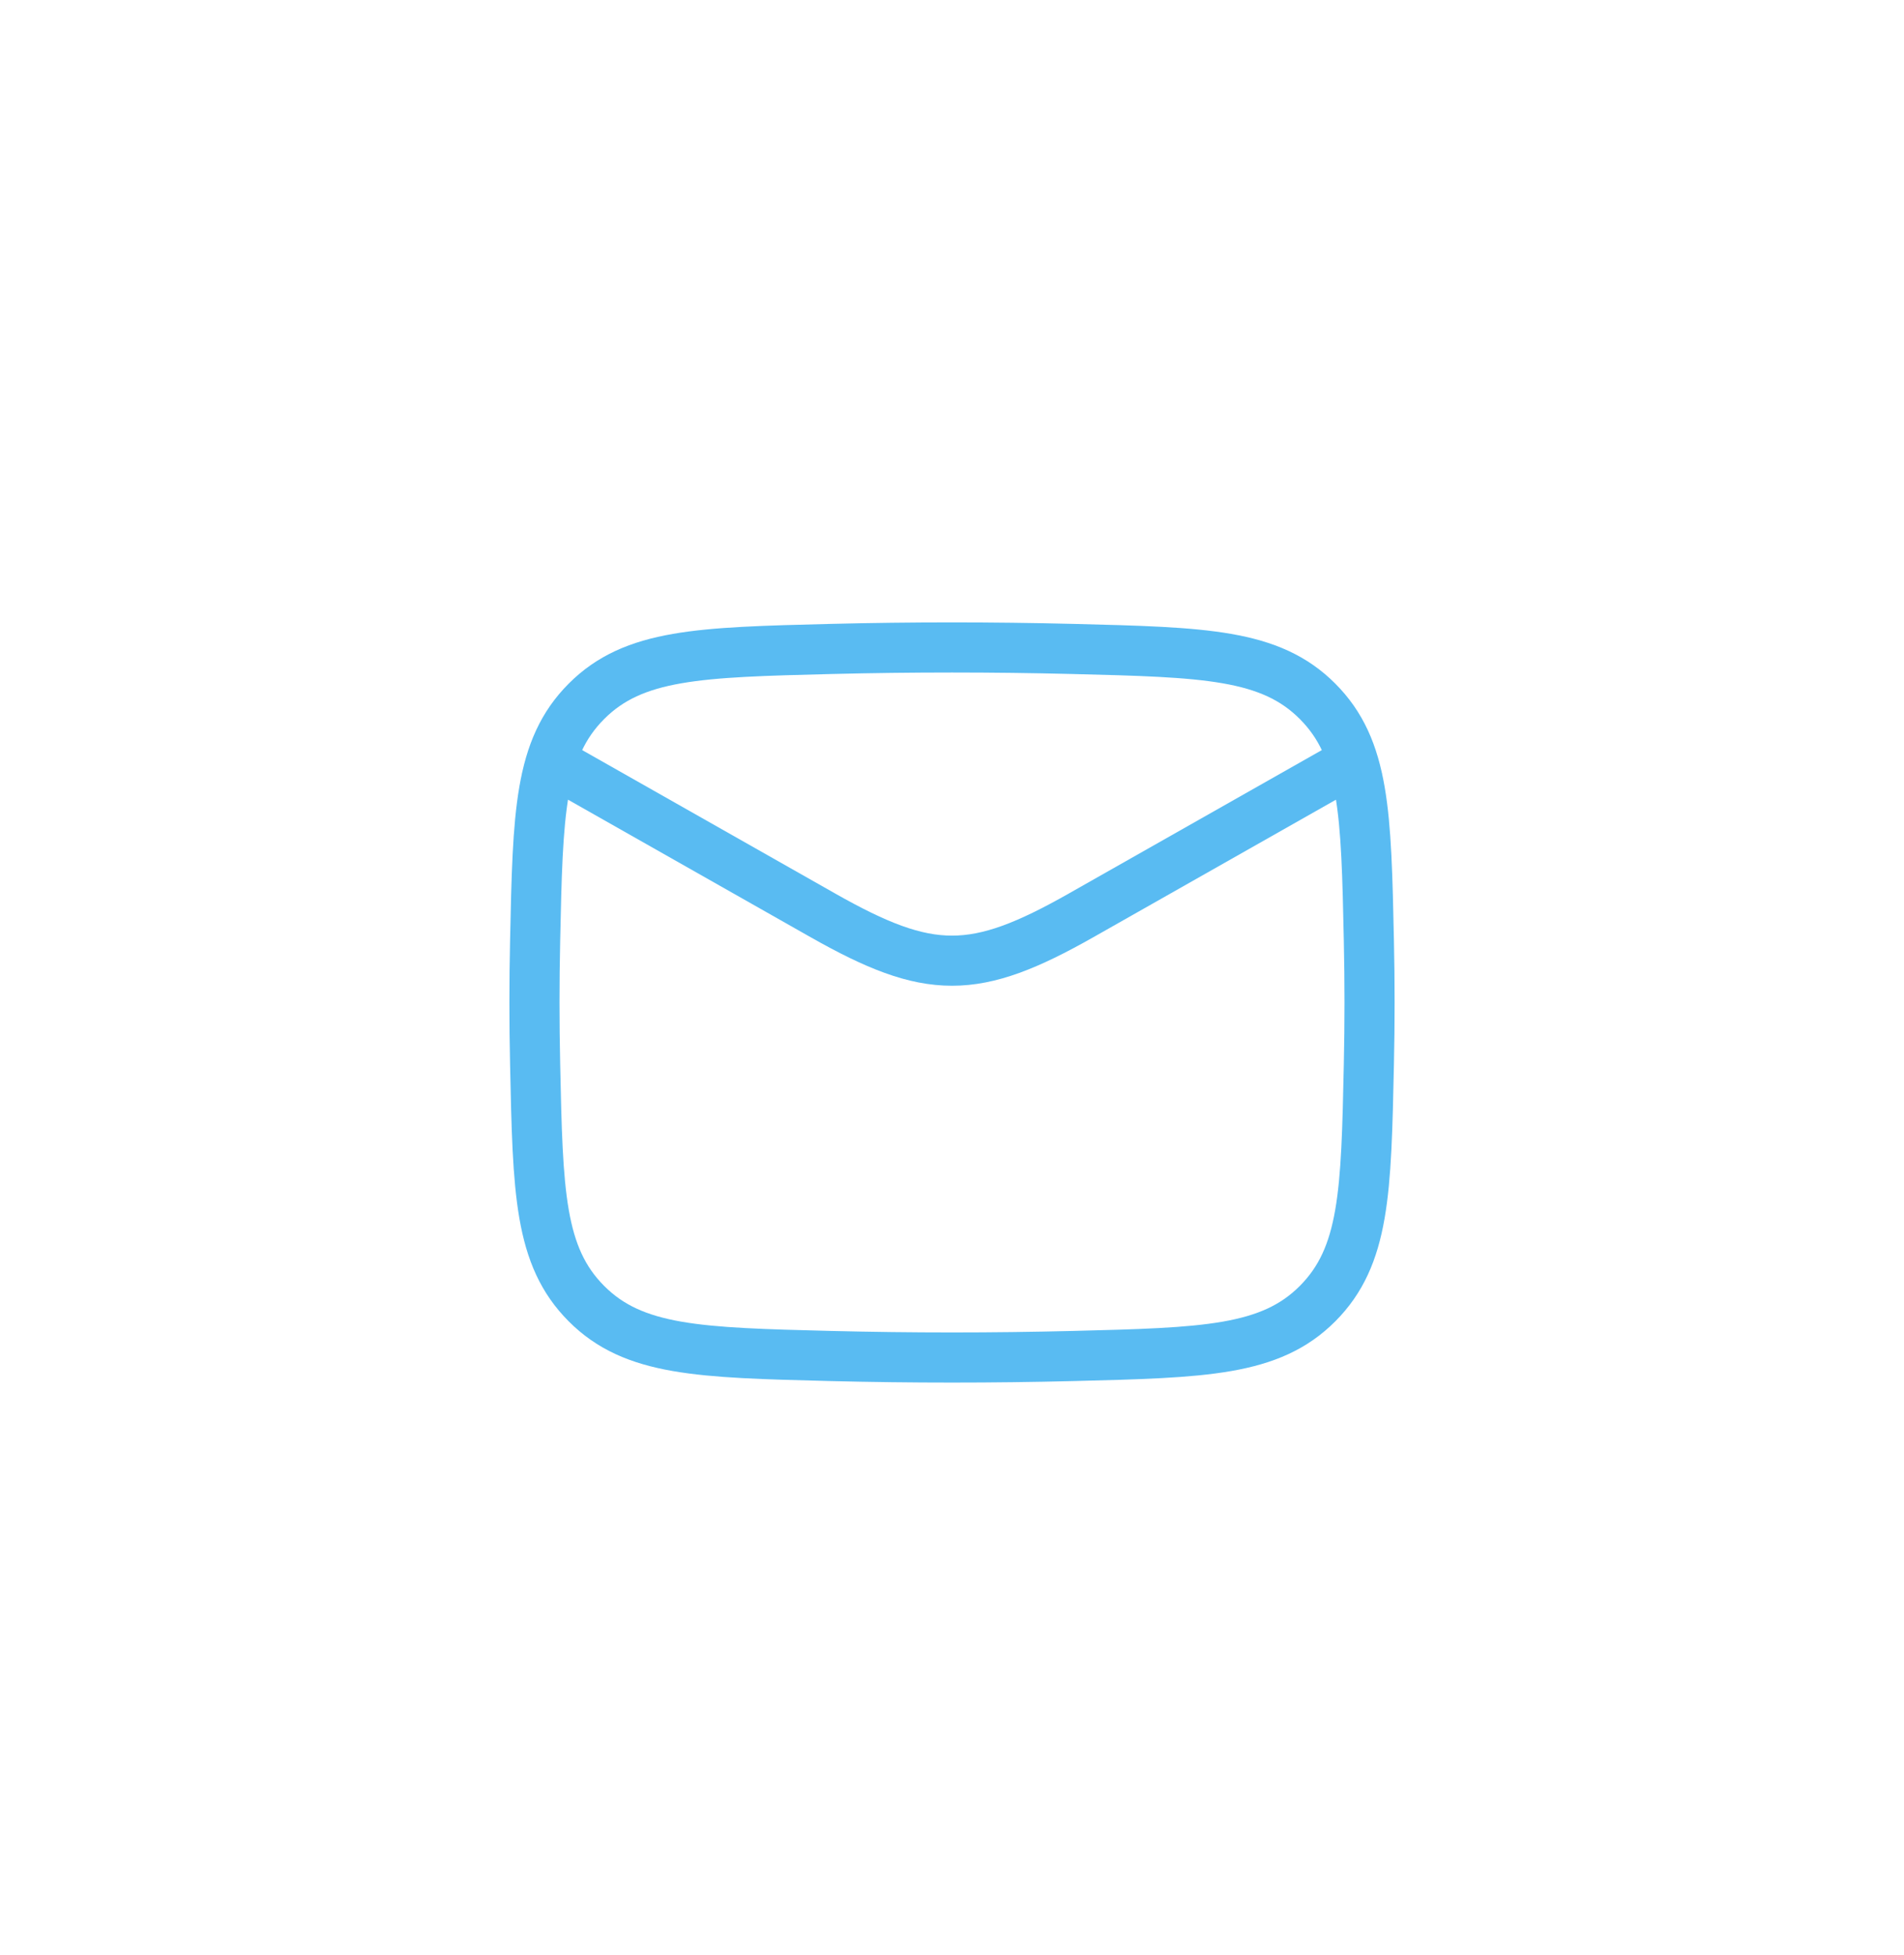 <?xml version="1.0" encoding="UTF-8"?> <svg xmlns="http://www.w3.org/2000/svg" width="38" height="39" viewBox="0 0 38 39" fill="none"> <g filter="url(#filter0_d_557_2930)"> <rect x="5" width="28" height="28" rx="9" fill="white"></rect> <path d="M10.667 9L16.427 12.264C18.551 13.467 19.449 13.467 21.573 12.264L27.333 9" stroke="#59BBF2" stroke-linejoin="round"></path> <path d="M10.68 15.23C10.734 17.784 10.761 19.062 11.704 20.008C12.647 20.954 13.959 20.987 16.582 21.053C18.199 21.093 19.801 21.093 21.418 21.053C24.041 20.987 25.353 20.954 26.296 20.008C27.238 19.062 27.266 17.784 27.32 15.23C27.338 14.408 27.338 13.592 27.32 12.77C27.266 10.216 27.238 8.938 26.296 7.992C25.353 7.046 24.041 7.013 21.418 6.947C19.801 6.907 18.199 6.907 16.582 6.947C13.959 7.013 12.647 7.046 11.704 7.992C10.761 8.938 10.734 10.216 10.68 12.77C10.662 13.592 10.662 14.408 10.68 15.23Z" stroke="#59BBF2" stroke-linejoin="round"></path> </g> <defs> <filter id="filter0_d_557_2930" x="0" y="0" width="38" height="39" filterUnits="userSpaceOnUse" color-interpolation-filters="sRGB"> <feFlood flood-opacity="0" result="BackgroundImageFix"></feFlood> <feColorMatrix in="SourceAlpha" type="matrix" values="0 0 0 0 0 0 0 0 0 0 0 0 0 0 0 0 0 0 127 0" result="hardAlpha"></feColorMatrix> <feMorphology radius="5" operator="erode" in="SourceAlpha" result="effect1_dropShadow_557_2930"></feMorphology> <feOffset dy="6"></feOffset> <feGaussianBlur stdDeviation="5"></feGaussianBlur> <feComposite in2="hardAlpha" operator="out"></feComposite> <feColorMatrix type="matrix" values="0 0 0 0 0.087 0 0 0 0 0.17 0 0 0 0 0.217 0 0 0 0.32 0"></feColorMatrix> <feBlend mode="normal" in2="BackgroundImageFix" result="effect1_dropShadow_557_2930"></feBlend> <feBlend mode="normal" in="SourceGraphic" in2="effect1_dropShadow_557_2930" result="shape"></feBlend> </filter> </defs> </svg> 